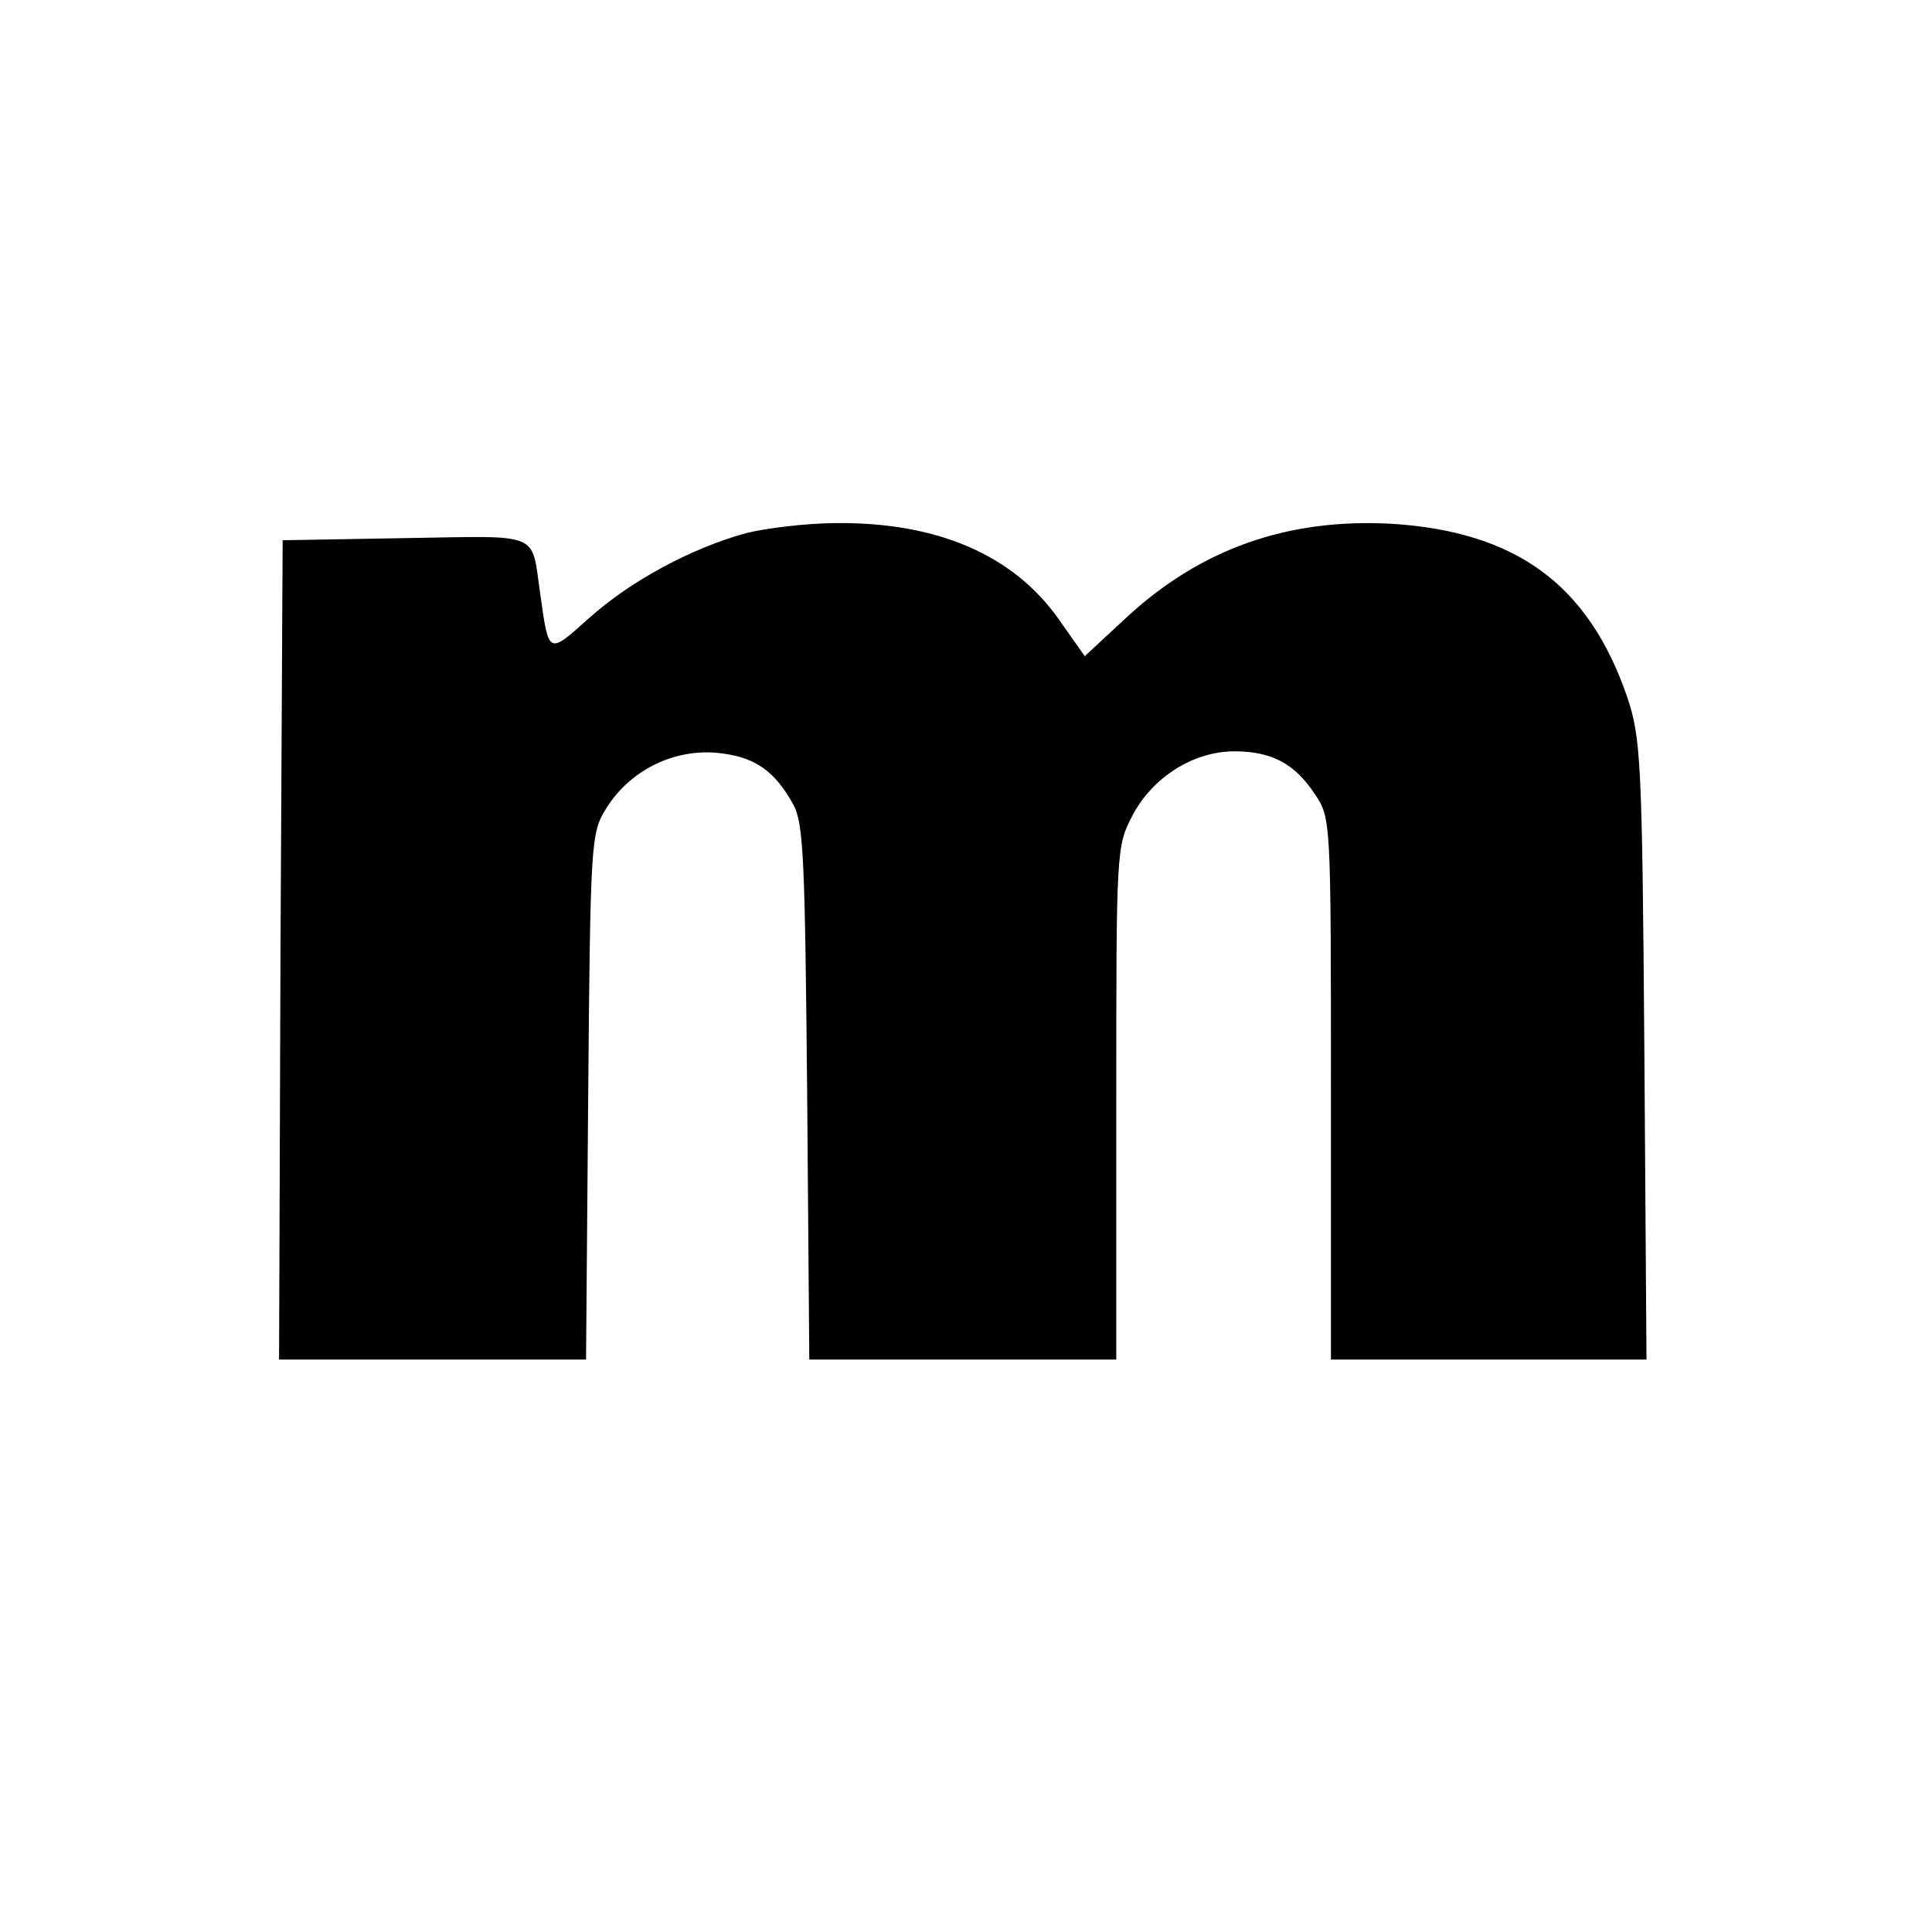 <?xml version="1.0" standalone="no"?>
<!DOCTYPE svg PUBLIC "-//W3C//DTD SVG 20010904//EN"
 "http://www.w3.org/TR/2001/REC-SVG-20010904/DTD/svg10.dtd">
<svg version="1.0" xmlns="http://www.w3.org/2000/svg"
 width="270pt" height="270pt" viewBox="0 0 270 270"
 preserveAspectRatio="xMidYMid meet">
<g transform="translate(0,270) scale(0.1,-0.1)"
fill="#000000" stroke="none">
<path d="M1043 1955 c-77 -21 -162 -67 -220 -119 -57 -51 -56 -52 -68 34 -13
88 4 81 -188 78 l-172 -3 -3 -572 -2 -573 214 0 215 0 3 368 c3 358 4 368 25
402 33 53 93 83 154 78 53 -5 81 -24 108 -73 14 -26 16 -79 19 -402 l3 -373
215 0 214 0 0 358 c0 356 0 359 23 403 28 53 85 89 142 89 52 0 84 -17 112
-59 23 -34 23 -35 23 -412 l0 -379 221 0 220 0 -3 433 c-3 406 -5 436 -24 493
-54 157 -155 231 -329 242 -146 8 -268 -35 -373 -133 l-56 -52 -36 51 c-63 90
-169 136 -310 135 -41 0 -99 -7 -127 -14z"/>
</g>
</svg>
